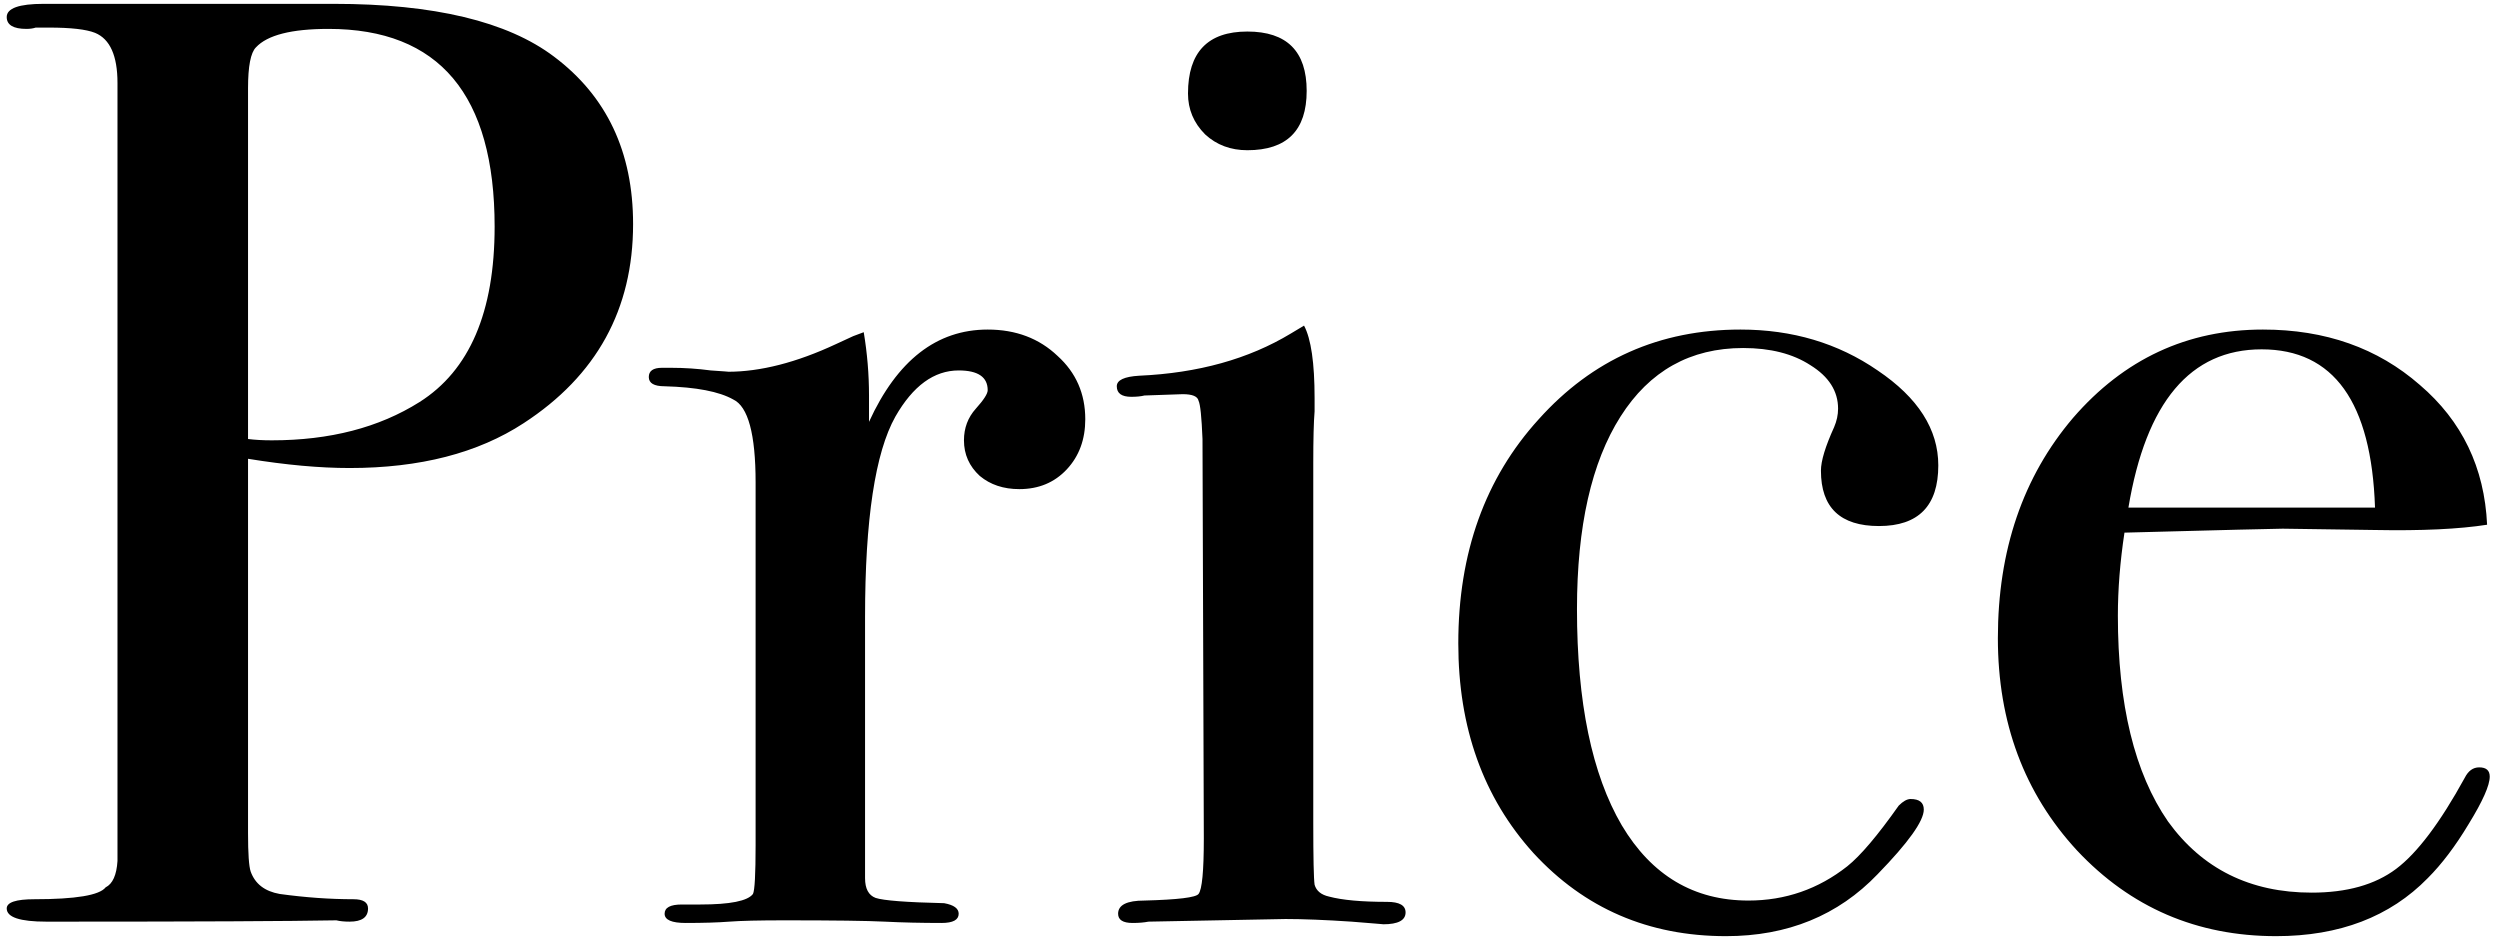 <svg width="182" height="69" viewBox="0 0 182 69" fill="none" xmlns="http://www.w3.org/2000/svg">
<path d="M46.089 16.312C46.089 22.52 43.433 27.352 38.121 30.808C34.793 32.984 30.569 34.072 25.449 34.072C23.273 34.072 20.809 33.848 18.057 33.4V60.664C18.057 62.136 18.121 63.064 18.249 63.448C18.569 64.344 19.273 64.888 20.361 65.08C22.217 65.336 24.009 65.464 25.737 65.464C26.441 65.464 26.793 65.688 26.793 66.136C26.793 66.776 26.345 67.096 25.449 67.096C25.065 67.096 24.745 67.064 24.489 67C20.969 67.064 14.345 67.096 4.617 67.096H3.369C1.449 67.096 0.489 66.776 0.489 66.136C0.489 65.688 1.161 65.464 2.505 65.464C5.513 65.464 7.241 65.176 7.689 64.6C8.201 64.344 8.489 63.704 8.553 62.68V6.04C8.553 4.056 8.009 2.84 6.921 2.392C6.281 2.136 5.161 2.008 3.561 2.008H2.601C2.409 2.072 2.185 2.104 1.929 2.104C0.969 2.104 0.489 1.816 0.489 1.24C0.489 0.6 1.385 0.28 3.177 0.28H24.297C31.593 0.28 36.937 1.56 40.329 4.12C44.169 7 46.089 11.064 46.089 16.312ZM36.009 16.504C36.009 6.904 31.977 2.104 23.913 2.104C21.225 2.104 19.465 2.552 18.633 3.448C18.249 3.832 18.057 4.824 18.057 6.424V31.96C18.569 32.024 19.145 32.056 19.785 32.056C24.009 32.056 27.593 31.128 30.537 29.272C34.185 26.968 36.009 22.712 36.009 16.504ZM79.008 30.52C79.008 31.992 78.56 33.208 77.664 34.168C76.768 35.128 75.616 35.608 74.208 35.608C73.056 35.608 72.096 35.288 71.328 34.648C70.56 33.944 70.176 33.08 70.176 32.056C70.176 31.16 70.464 30.392 71.04 29.752C71.616 29.112 71.904 28.664 71.904 28.408C71.904 27.448 71.2 26.968 69.792 26.968C68 26.968 66.464 28.088 65.184 30.328C63.712 32.952 62.976 37.816 62.976 44.92V63.928C62.976 64.696 63.232 65.176 63.744 65.368C64.32 65.56 65.984 65.688 68.736 65.752C69.44 65.88 69.792 66.136 69.792 66.52C69.792 66.968 69.376 67.192 68.544 67.192C67.072 67.192 65.696 67.16 64.416 67.096C63.136 67.032 60.704 67 57.12 67C55.264 67 53.92 67.032 53.088 67.096C52.256 67.16 51.2 67.192 49.92 67.192C48.896 67.192 48.384 66.968 48.384 66.52C48.384 66.072 48.8 65.848 49.632 65.848H50.976C53.152 65.848 54.432 65.592 54.816 65.08C54.944 64.824 55.008 63.64 55.008 61.528V35.128C55.008 31.608 54.464 29.592 53.376 29.08C52.352 28.504 50.688 28.184 48.384 28.12C47.616 28.12 47.232 27.896 47.232 27.448C47.232 27 47.552 26.776 48.192 26.776H48.864C49.824 26.776 50.784 26.84 51.744 26.968C52.704 27.032 53.12 27.064 52.992 27.064C55.36 27.064 57.984 26.392 60.864 25.048L62.112 24.472L62.88 24.184C63.136 25.72 63.264 27.256 63.264 28.792V30.712C65.312 26.232 68.192 23.992 71.904 23.992C73.952 23.992 75.648 24.632 76.992 25.912C78.336 27.128 79.008 28.664 79.008 30.52ZM95.126 6.616C95.126 9.496 93.686 10.936 90.806 10.936C89.59 10.936 88.566 10.552 87.734 9.784C86.902 8.952 86.486 7.96 86.486 6.808C86.486 3.8 87.926 2.296 90.806 2.296C93.686 2.296 95.126 3.736 95.126 6.616ZM102.326 66.424C102.326 67 101.782 67.288 100.694 67.288C100.758 67.288 99.99 67.224 98.39 67.096C96.47 66.968 94.87 66.904 93.59 66.904L83.606 67.096C83.286 67.16 82.902 67.192 82.454 67.192C81.75 67.192 81.398 66.968 81.398 66.52C81.398 65.88 82.038 65.56 83.318 65.56C85.75 65.496 87.062 65.336 87.254 65.08C87.51 64.76 87.638 63.416 87.638 61.048L87.542 31.96C87.478 30.36 87.382 29.432 87.254 29.176C87.19 28.856 86.806 28.696 86.102 28.696L83.318 28.792C83.062 28.856 82.742 28.888 82.358 28.888C81.654 28.888 81.302 28.632 81.302 28.12C81.302 27.672 81.846 27.416 82.934 27.352C87.222 27.16 90.902 26.136 93.974 24.28L94.934 23.704C95.446 24.664 95.702 26.424 95.702 28.984C95.702 28.856 95.702 29.176 95.702 29.944C95.638 30.712 95.606 31.96 95.606 33.688V59.896C95.606 62.456 95.638 63.96 95.702 64.408C95.83 64.856 96.182 65.144 96.758 65.272C97.718 65.528 99.126 65.656 100.982 65.656C101.878 65.656 102.326 65.912 102.326 66.424ZM141.108 33.88C141.108 36.824 139.668 38.296 136.788 38.296C133.972 38.296 132.564 36.952 132.564 34.264C132.564 33.56 132.884 32.504 133.524 31.096C133.716 30.648 133.812 30.2 133.812 29.752C133.812 28.472 133.14 27.416 131.796 26.584C130.516 25.752 128.884 25.336 126.9 25.336C123.06 25.336 120.084 27 117.972 30.328C115.86 33.656 114.804 38.328 114.804 44.344C114.804 51.128 115.892 56.376 118.068 60.088C120.244 63.736 123.316 65.56 127.284 65.56C129.972 65.56 132.372 64.728 134.484 63.064C135.444 62.296 136.692 60.824 138.228 58.648C138.548 58.328 138.836 58.168 139.092 58.168C139.732 58.168 140.052 58.424 140.052 58.936C140.052 59.768 138.932 61.336 136.692 63.64C133.812 66.648 130.132 68.152 125.652 68.152C120.02 68.152 115.348 66.136 111.636 62.104C107.988 58.072 106.164 52.984 106.164 46.84C106.164 40.248 108.116 34.808 112.02 30.52C115.924 26.168 120.82 23.992 126.708 23.992C130.484 23.992 133.812 24.984 136.692 26.968C139.636 28.952 141.108 31.256 141.108 33.88ZM181.253 56.536C181.253 57.176 180.741 58.328 179.717 59.992C178.757 61.592 177.765 62.904 176.741 63.928C173.989 66.744 170.309 68.152 165.701 68.152C159.941 68.152 155.109 66.072 151.205 61.912C147.365 57.752 145.445 52.6 145.445 46.456C145.445 40.056 147.269 34.712 150.917 30.424C154.629 26.136 159.237 23.992 164.741 23.992C169.285 23.992 173.093 25.336 176.165 28.024C179.237 30.648 180.869 34.04 181.061 38.2C179.013 38.52 176.293 38.648 172.901 38.584L166.181 38.488C165.733 38.488 161.893 38.584 154.661 38.776C154.341 40.888 154.181 42.904 154.181 44.824C154.181 51.288 155.397 56.28 157.829 59.8C160.325 63.256 163.813 64.984 168.293 64.984C170.853 64.984 172.901 64.408 174.437 63.256C175.973 62.104 177.637 59.896 179.429 56.632C179.685 56.12 180.037 55.864 180.485 55.864C180.997 55.864 181.253 56.088 181.253 56.536ZM172.901 36.952C172.645 29.272 169.893 25.432 164.645 25.432C159.461 25.432 156.229 29.272 154.949 36.952H172.901Z" fill="black"/>
</svg>
